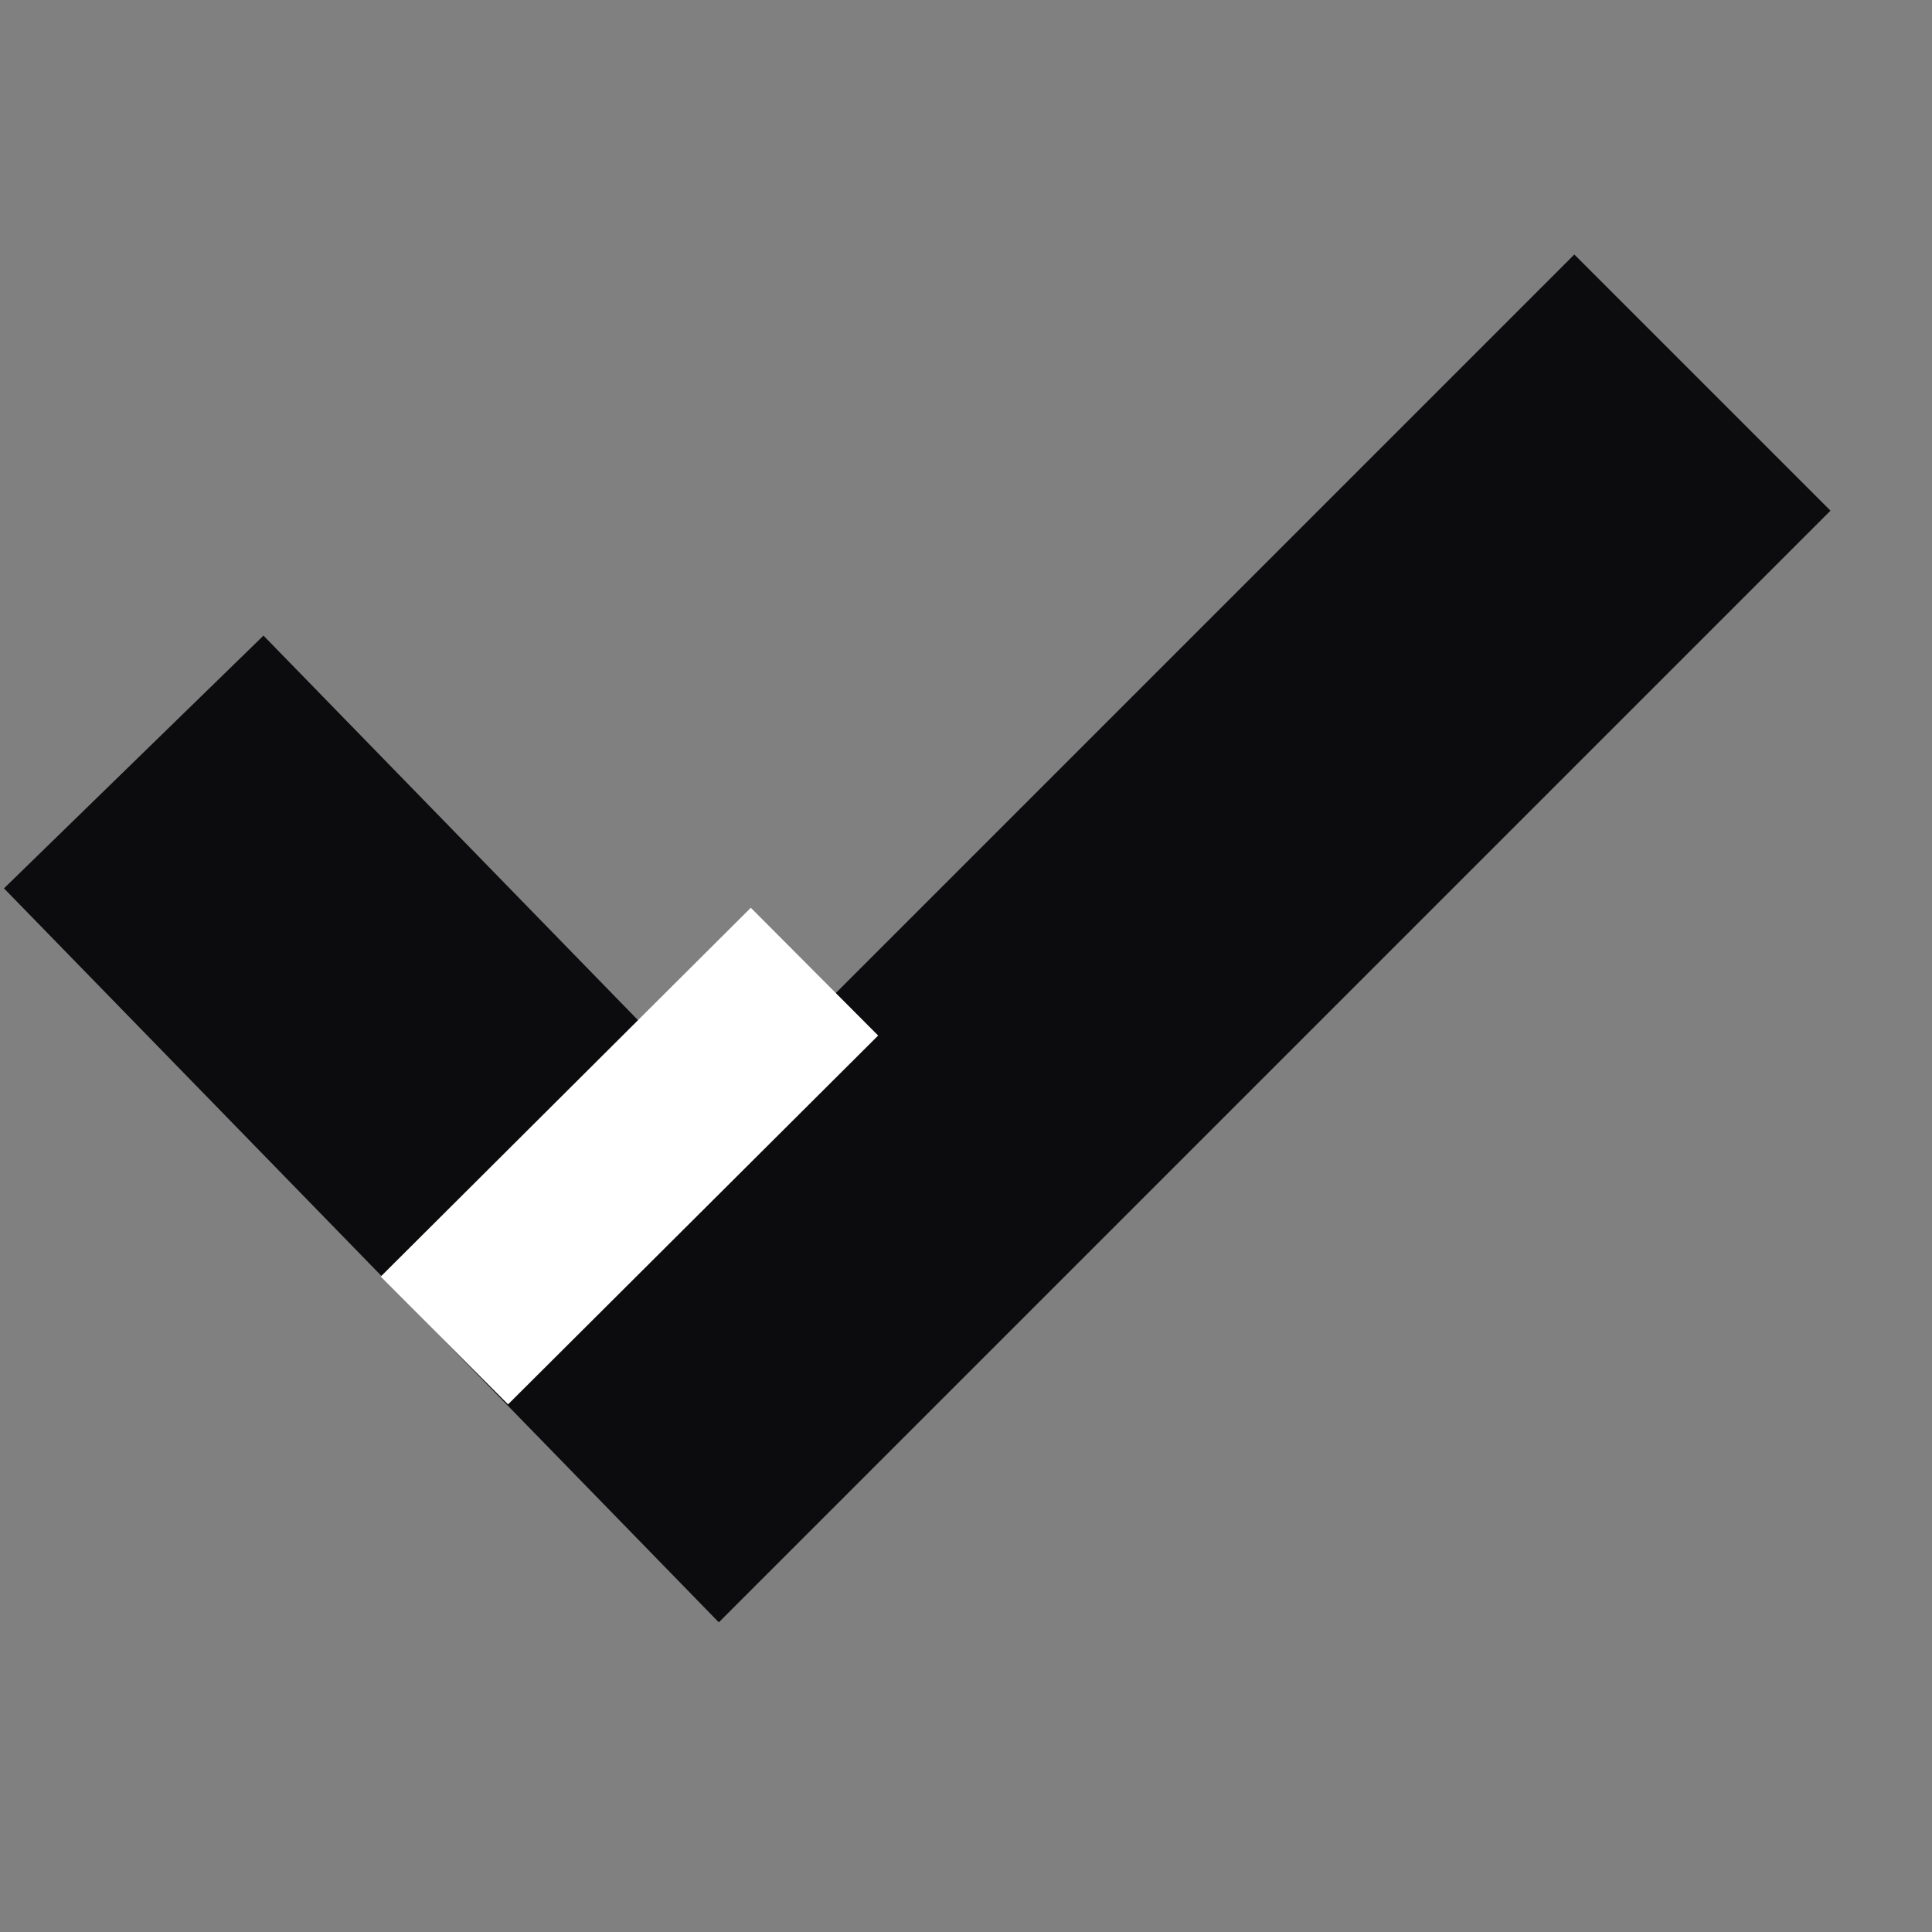 <svg width="16" height="16" viewBox="0 0 16 16" fill="none" xmlns="http://www.w3.org/2000/svg">
<rect x="0" y="0" width="16" height="16" fill="#808080" stroke="none"/>
<path d="M2.154 7.385L5.967 11.3L13.038 4.229" stroke="#0C0C0E" stroke-width="3" stroke-linecap="square"/>
<rect x="3.153" y="10.572" width="4.327" height="1.494" transform="rotate(-44.9 3.153 10.572)" fill="white"/>
</svg>
